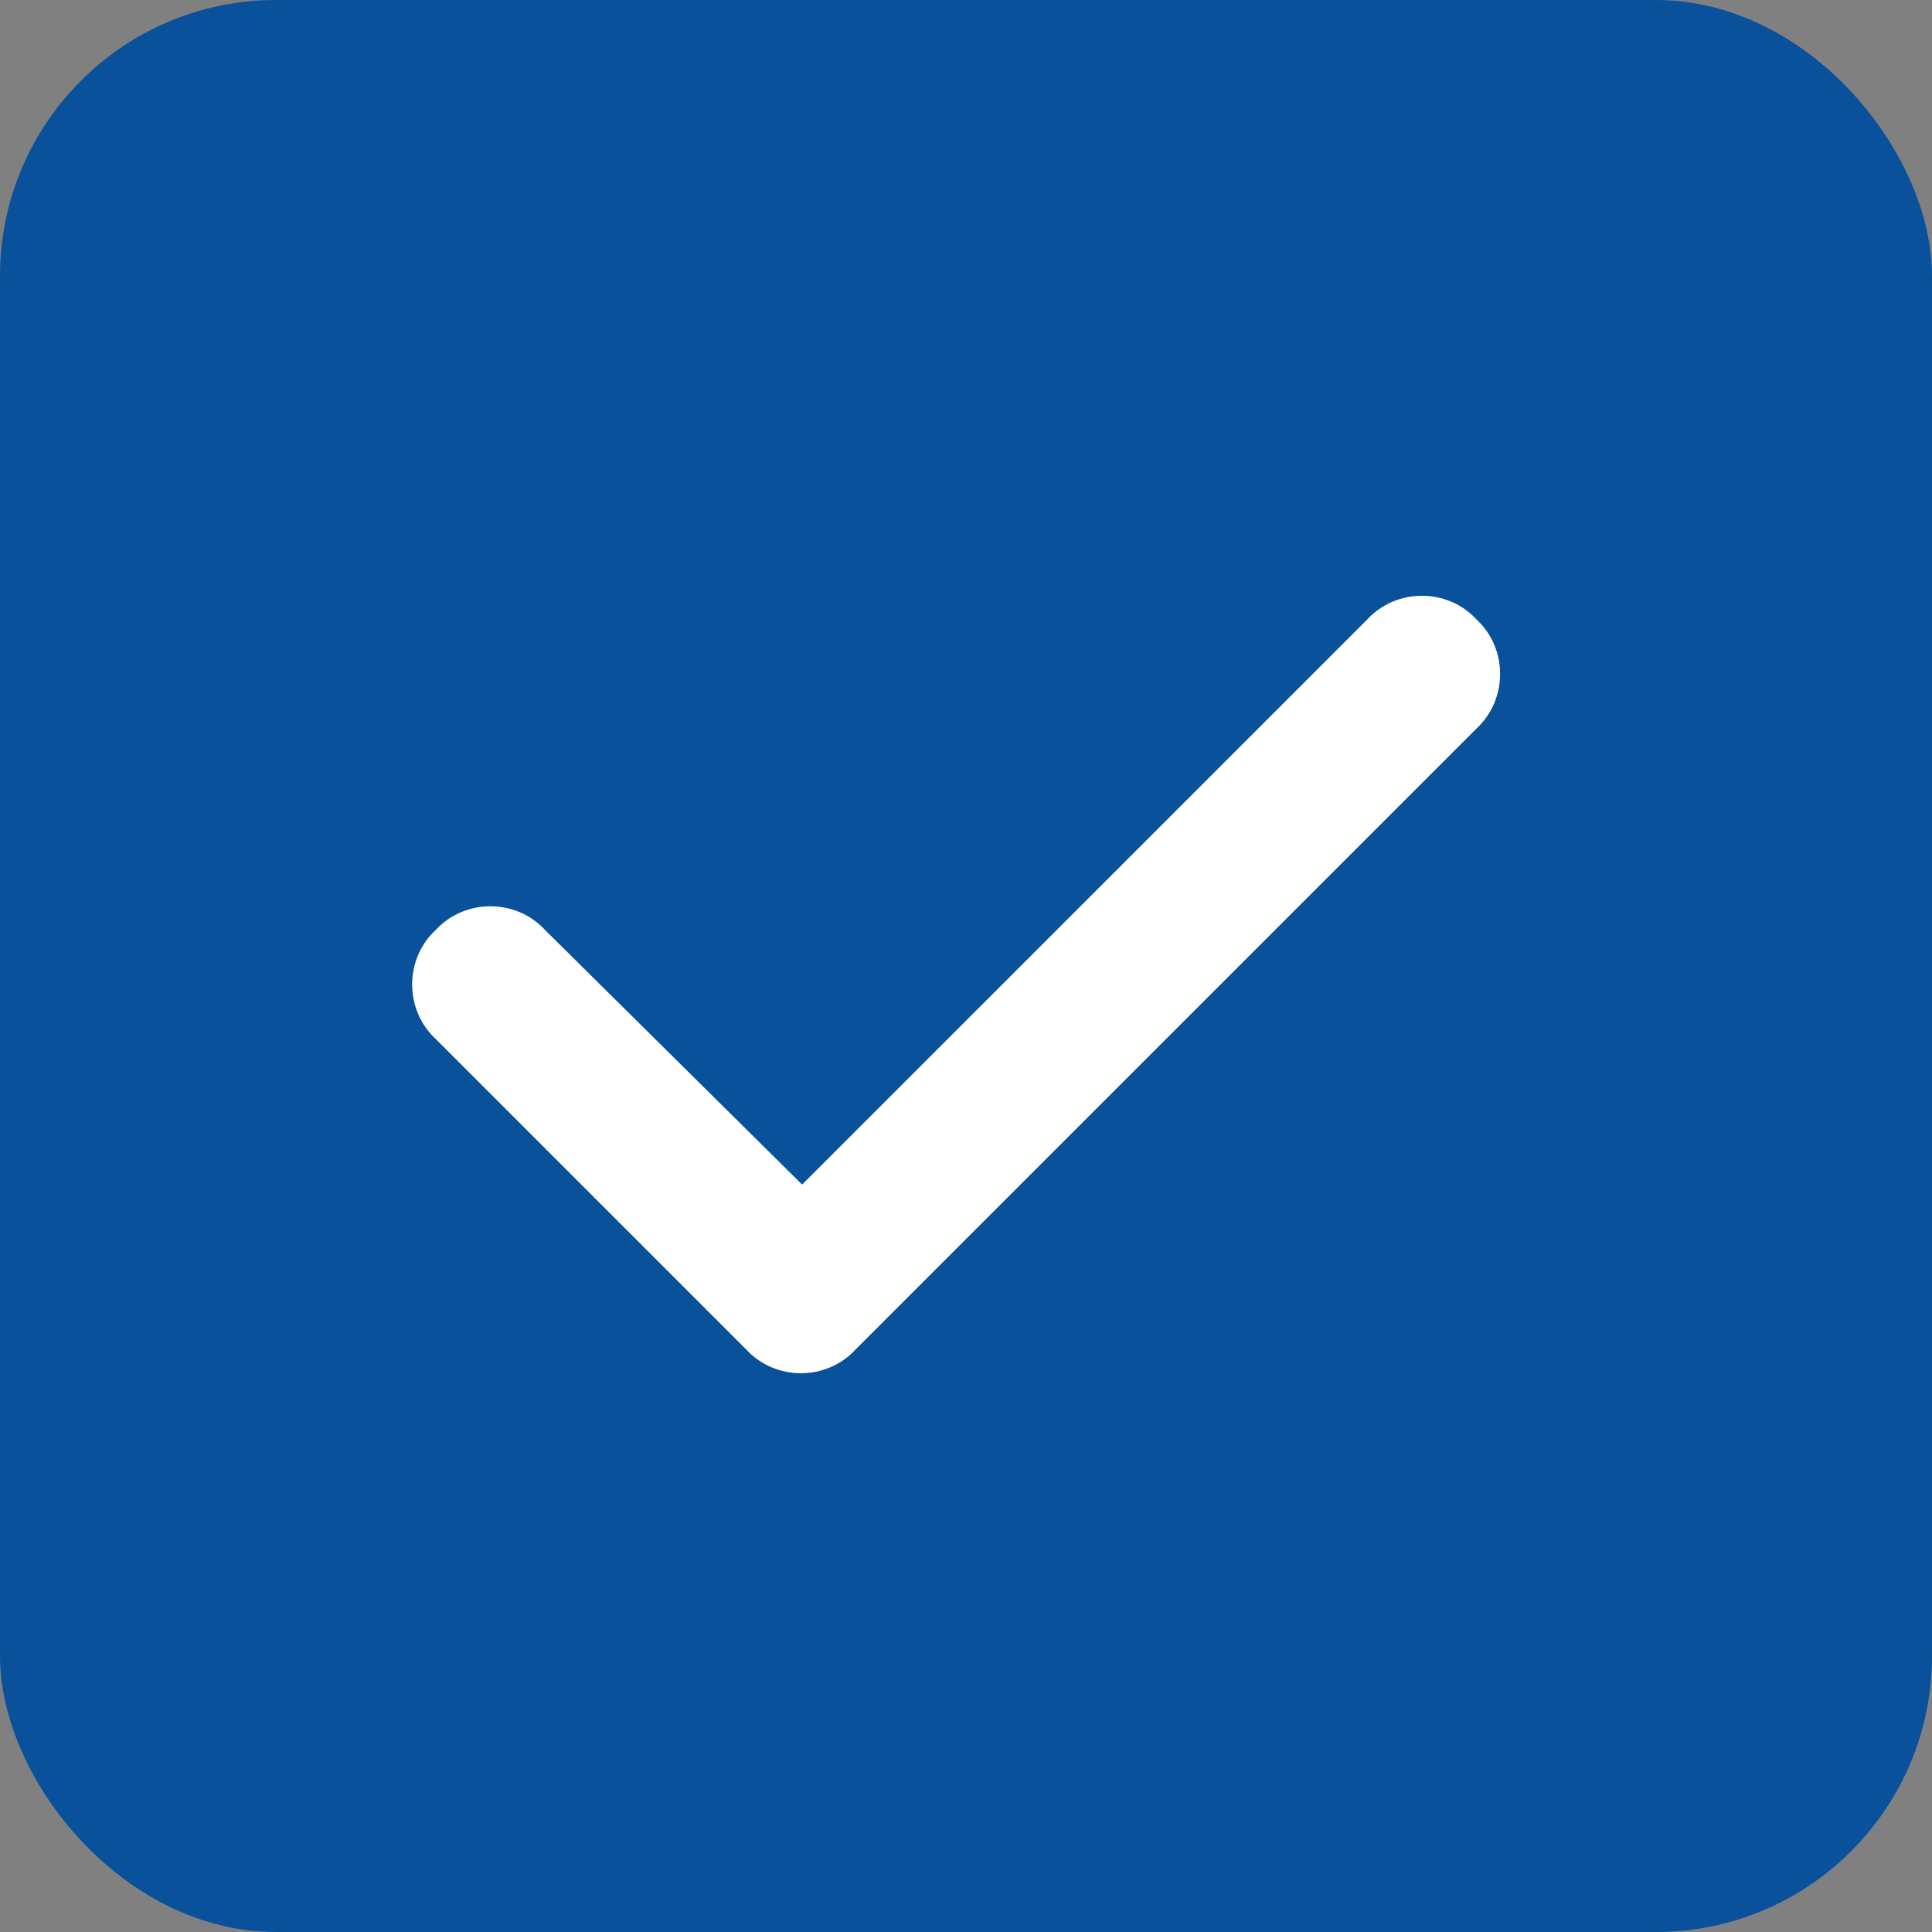<svg width="28" height="28" viewBox="0 0 28 28" fill="none" xmlns="http://www.w3.org/2000/svg">
<rect x="0" y="0" width="28" height="28" fill="#808080" stroke="none"/>
<rect width="28" height="28" rx="4" fill="#09519B"/>
<path d="M21.398 8.977C21.855 9.398 21.855 10.137 21.398 10.559L12.398 19.559C11.977 20.016 11.238 20.016 10.816 19.559L6.316 15.059C5.859 14.637 5.859 13.898 6.316 13.477C6.738 13.02 7.477 13.02 7.898 13.477L11.625 17.168L19.816 8.977C20.238 8.52 20.977 8.52 21.398 8.977Z" fill="white"/>
</svg>
